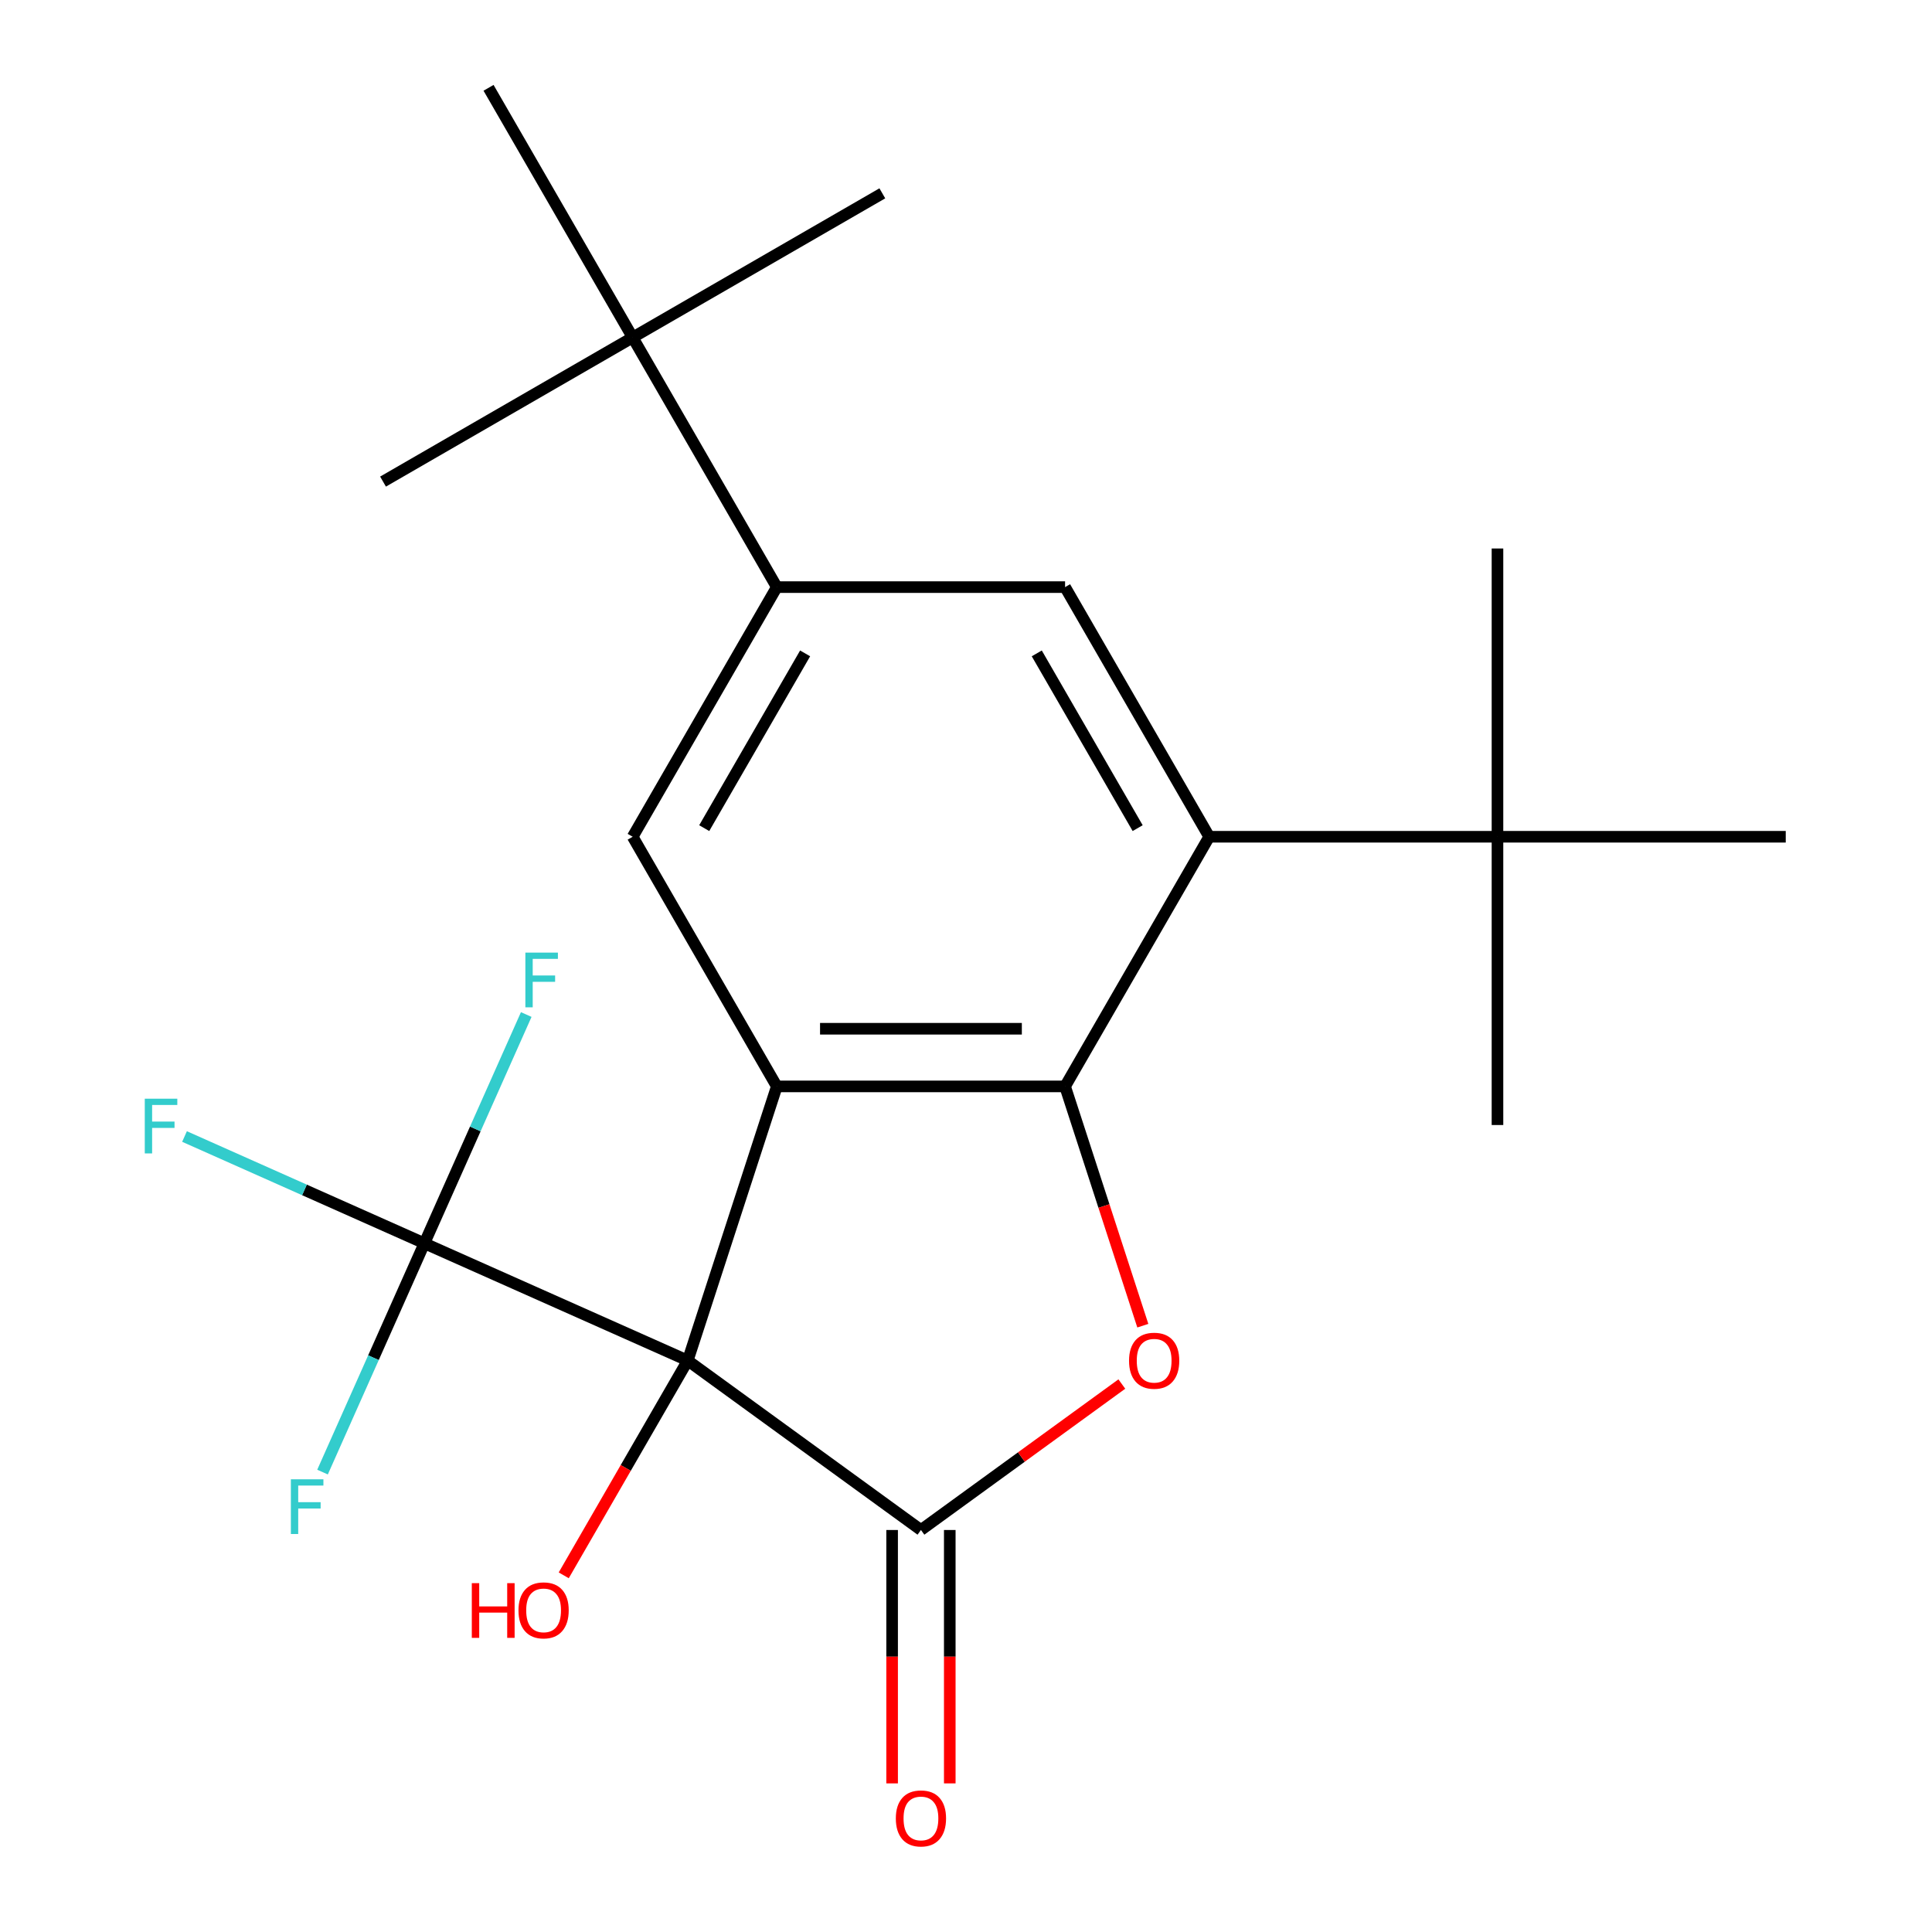 <?xml version='1.0' encoding='iso-8859-1'?>
<svg version='1.1' baseProfile='full'
              xmlns='http://www.w3.org/2000/svg'
                      xmlns:rdkit='http://www.rdkit.org/xml'
                      xmlns:xlink='http://www.w3.org/1999/xlink'
                  xml:space='preserve'
width='1000px' height='1000px' viewBox='0 0 1000 1000'>
<!-- END OF HEADER -->
<rect style='opacity:1.0;fill:#FFFFFF;stroke:none' width='1000' height='1000' x='0' y='0'> </rect>
<path class='bond-0' d='M 355.969,704.223 L 402.076,562.32' style='fill:none;fill-rule:evenodd;stroke:#000000;stroke-width:6px;stroke-linecap:butt;stroke-linejoin:miter;stroke-opacity:1' />
<path class='bond-1' d='M 355.969,704.223 L 476.679,791.924' style='fill:none;fill-rule:evenodd;stroke:#000000;stroke-width:6px;stroke-linecap:butt;stroke-linejoin:miter;stroke-opacity:1' />
<path class='bond-4' d='M 355.969,704.223 L 219.662,643.535' style='fill:none;fill-rule:evenodd;stroke:#000000;stroke-width:6px;stroke-linecap:butt;stroke-linejoin:miter;stroke-opacity:1' />
<path class='bond-12' d='M 355.969,704.223 L 323.878,759.806' style='fill:none;fill-rule:evenodd;stroke:#000000;stroke-width:6px;stroke-linecap:butt;stroke-linejoin:miter;stroke-opacity:1' />
<path class='bond-12' d='M 323.878,759.806 L 291.787,815.389' style='fill:none;fill-rule:evenodd;stroke:#FF0000;stroke-width:6px;stroke-linecap:butt;stroke-linejoin:miter;stroke-opacity:1' />
<path class='bond-2' d='M 402.076,562.32 L 551.282,562.32' style='fill:none;fill-rule:evenodd;stroke:#000000;stroke-width:6px;stroke-linecap:butt;stroke-linejoin:miter;stroke-opacity:1' />
<path class='bond-2' d='M 424.457,532.478 L 528.901,532.478' style='fill:none;fill-rule:evenodd;stroke:#000000;stroke-width:6px;stroke-linecap:butt;stroke-linejoin:miter;stroke-opacity:1' />
<path class='bond-6' d='M 402.076,562.32 L 327.473,433.103' style='fill:none;fill-rule:evenodd;stroke:#000000;stroke-width:6px;stroke-linecap:butt;stroke-linejoin:miter;stroke-opacity:1' />
<path class='bond-3' d='M 476.679,791.924 L 528.669,754.151' style='fill:none;fill-rule:evenodd;stroke:#000000;stroke-width:6px;stroke-linecap:butt;stroke-linejoin:miter;stroke-opacity:1' />
<path class='bond-3' d='M 528.669,754.151 L 580.659,716.378' style='fill:none;fill-rule:evenodd;stroke:#FF0000;stroke-width:6px;stroke-linecap:butt;stroke-linejoin:miter;stroke-opacity:1' />
<path class='bond-11' d='M 461.758,791.924 L 461.758,857.502' style='fill:none;fill-rule:evenodd;stroke:#000000;stroke-width:6px;stroke-linecap:butt;stroke-linejoin:miter;stroke-opacity:1' />
<path class='bond-11' d='M 461.758,857.502 L 461.758,923.08' style='fill:none;fill-rule:evenodd;stroke:#FF0000;stroke-width:6px;stroke-linecap:butt;stroke-linejoin:miter;stroke-opacity:1' />
<path class='bond-11' d='M 491.6,791.924 L 491.6,857.502' style='fill:none;fill-rule:evenodd;stroke:#000000;stroke-width:6px;stroke-linecap:butt;stroke-linejoin:miter;stroke-opacity:1' />
<path class='bond-11' d='M 491.6,857.502 L 491.6,923.08' style='fill:none;fill-rule:evenodd;stroke:#FF0000;stroke-width:6px;stroke-linecap:butt;stroke-linejoin:miter;stroke-opacity:1' />
<path class='bond-5' d='M 551.282,562.32 L 625.885,433.103' style='fill:none;fill-rule:evenodd;stroke:#000000;stroke-width:6px;stroke-linecap:butt;stroke-linejoin:miter;stroke-opacity:1' />
<path class='bond-22' d='M 551.282,562.32 L 571.403,624.246' style='fill:none;fill-rule:evenodd;stroke:#000000;stroke-width:6px;stroke-linecap:butt;stroke-linejoin:miter;stroke-opacity:1' />
<path class='bond-22' d='M 571.403,624.246 L 591.524,686.173' style='fill:none;fill-rule:evenodd;stroke:#FF0000;stroke-width:6px;stroke-linecap:butt;stroke-linejoin:miter;stroke-opacity:1' />
<path class='bond-13' d='M 219.662,643.535 L 157.584,615.896' style='fill:none;fill-rule:evenodd;stroke:#000000;stroke-width:6px;stroke-linecap:butt;stroke-linejoin:miter;stroke-opacity:1' />
<path class='bond-13' d='M 157.584,615.896 L 95.506,588.257' style='fill:none;fill-rule:evenodd;stroke:#33CCCC;stroke-width:6px;stroke-linecap:butt;stroke-linejoin:miter;stroke-opacity:1' />
<path class='bond-14' d='M 219.662,643.535 L 193.301,702.744' style='fill:none;fill-rule:evenodd;stroke:#000000;stroke-width:6px;stroke-linecap:butt;stroke-linejoin:miter;stroke-opacity:1' />
<path class='bond-14' d='M 193.301,702.744 L 166.94,761.952' style='fill:none;fill-rule:evenodd;stroke:#33CCCC;stroke-width:6px;stroke-linecap:butt;stroke-linejoin:miter;stroke-opacity:1' />
<path class='bond-15' d='M 219.662,643.535 L 246.023,584.327' style='fill:none;fill-rule:evenodd;stroke:#000000;stroke-width:6px;stroke-linecap:butt;stroke-linejoin:miter;stroke-opacity:1' />
<path class='bond-15' d='M 246.023,584.327 L 272.385,525.119' style='fill:none;fill-rule:evenodd;stroke:#33CCCC;stroke-width:6px;stroke-linecap:butt;stroke-linejoin:miter;stroke-opacity:1' />
<path class='bond-9' d='M 625.885,433.103 L 775.091,433.103' style='fill:none;fill-rule:evenodd;stroke:#000000;stroke-width:6px;stroke-linecap:butt;stroke-linejoin:miter;stroke-opacity:1' />
<path class='bond-23' d='M 625.885,433.103 L 551.282,303.887' style='fill:none;fill-rule:evenodd;stroke:#000000;stroke-width:6px;stroke-linecap:butt;stroke-linejoin:miter;stroke-opacity:1' />
<path class='bond-23' d='M 588.851,428.641 L 536.629,338.19' style='fill:none;fill-rule:evenodd;stroke:#000000;stroke-width:6px;stroke-linecap:butt;stroke-linejoin:miter;stroke-opacity:1' />
<path class='bond-7' d='M 327.473,433.103 L 402.076,303.887' style='fill:none;fill-rule:evenodd;stroke:#000000;stroke-width:6px;stroke-linecap:butt;stroke-linejoin:miter;stroke-opacity:1' />
<path class='bond-7' d='M 364.507,428.641 L 416.729,338.19' style='fill:none;fill-rule:evenodd;stroke:#000000;stroke-width:6px;stroke-linecap:butt;stroke-linejoin:miter;stroke-opacity:1' />
<path class='bond-8' d='M 402.076,303.887 L 551.282,303.887' style='fill:none;fill-rule:evenodd;stroke:#000000;stroke-width:6px;stroke-linecap:butt;stroke-linejoin:miter;stroke-opacity:1' />
<path class='bond-10' d='M 402.076,303.887 L 327.473,174.671' style='fill:none;fill-rule:evenodd;stroke:#000000;stroke-width:6px;stroke-linecap:butt;stroke-linejoin:miter;stroke-opacity:1' />
<path class='bond-16' d='M 775.091,433.103 L 775.091,283.897' style='fill:none;fill-rule:evenodd;stroke:#000000;stroke-width:6px;stroke-linecap:butt;stroke-linejoin:miter;stroke-opacity:1' />
<path class='bond-17' d='M 775.091,433.103 L 775.091,582.309' style='fill:none;fill-rule:evenodd;stroke:#000000;stroke-width:6px;stroke-linecap:butt;stroke-linejoin:miter;stroke-opacity:1' />
<path class='bond-18' d='M 775.091,433.103 L 924.297,433.103' style='fill:none;fill-rule:evenodd;stroke:#000000;stroke-width:6px;stroke-linecap:butt;stroke-linejoin:miter;stroke-opacity:1' />
<path class='bond-19' d='M 327.473,174.671 L 456.689,100.068' style='fill:none;fill-rule:evenodd;stroke:#000000;stroke-width:6px;stroke-linecap:butt;stroke-linejoin:miter;stroke-opacity:1' />
<path class='bond-20' d='M 327.473,174.671 L 198.257,249.274' style='fill:none;fill-rule:evenodd;stroke:#000000;stroke-width:6px;stroke-linecap:butt;stroke-linejoin:miter;stroke-opacity:1' />
<path class='bond-21' d='M 327.473,174.671 L 252.87,45.455' style='fill:none;fill-rule:evenodd;stroke:#000000;stroke-width:6px;stroke-linecap:butt;stroke-linejoin:miter;stroke-opacity:1' />
<path  class='atom-4' d='M 584.389 704.303
Q 584.389 697.503, 587.749 693.703
Q 591.109 689.903, 597.389 689.903
Q 603.669 689.903, 607.029 693.703
Q 610.389 697.503, 610.389 704.303
Q 610.389 711.183, 606.989 715.103
Q 603.589 718.983, 597.389 718.983
Q 591.149 718.983, 587.749 715.103
Q 584.389 711.223, 584.389 704.303
M 597.389 715.783
Q 601.709 715.783, 604.029 712.903
Q 606.389 709.983, 606.389 704.303
Q 606.389 698.743, 604.029 695.943
Q 601.709 693.103, 597.389 693.103
Q 593.069 693.103, 590.709 695.903
Q 588.389 698.703, 588.389 704.303
Q 588.389 710.023, 590.709 712.903
Q 593.069 715.783, 597.389 715.783
' fill='#FF0000'/>
<path  class='atom-12' d='M 463.679 941.21
Q 463.679 934.41, 467.039 930.61
Q 470.399 926.81, 476.679 926.81
Q 482.959 926.81, 486.319 930.61
Q 489.679 934.41, 489.679 941.21
Q 489.679 948.09, 486.279 952.01
Q 482.879 955.89, 476.679 955.89
Q 470.439 955.89, 467.039 952.01
Q 463.679 948.13, 463.679 941.21
M 476.679 952.69
Q 480.999 952.69, 483.319 949.81
Q 485.679 946.89, 485.679 941.21
Q 485.679 935.65, 483.319 932.85
Q 480.999 930.01, 476.679 930.01
Q 472.359 930.01, 469.999 932.81
Q 467.679 935.61, 467.679 941.21
Q 467.679 946.93, 469.999 949.81
Q 472.359 952.69, 476.679 952.69
' fill='#FF0000'/>
<path  class='atom-13' d='M 244.206 819.439
L 248.046 819.439
L 248.046 831.479
L 262.526 831.479
L 262.526 819.439
L 266.366 819.439
L 266.366 847.759
L 262.526 847.759
L 262.526 834.679
L 248.046 834.679
L 248.046 847.759
L 244.206 847.759
L 244.206 819.439
' fill='#FF0000'/>
<path  class='atom-13' d='M 268.366 833.519
Q 268.366 826.719, 271.726 822.919
Q 275.086 819.119, 281.366 819.119
Q 287.646 819.119, 291.006 822.919
Q 294.366 826.719, 294.366 833.519
Q 294.366 840.399, 290.966 844.319
Q 287.566 848.199, 281.366 848.199
Q 275.126 848.199, 271.726 844.319
Q 268.366 840.439, 268.366 833.519
M 281.366 844.999
Q 285.686 844.999, 288.006 842.119
Q 290.366 839.199, 290.366 833.519
Q 290.366 827.959, 288.006 825.159
Q 285.686 822.319, 281.366 822.319
Q 277.046 822.319, 274.686 825.119
Q 272.366 827.919, 272.366 833.519
Q 272.366 839.239, 274.686 842.119
Q 277.046 844.999, 281.366 844.999
' fill='#FF0000'/>
<path  class='atom-14' d='M 74.936 568.688
L 91.776 568.688
L 91.776 571.928
L 78.736 571.928
L 78.736 580.528
L 90.336 580.528
L 90.336 583.808
L 78.736 583.808
L 78.736 597.008
L 74.936 597.008
L 74.936 568.688
' fill='#33CCCC'/>
<path  class='atom-15' d='M 150.555 765.682
L 167.395 765.682
L 167.395 768.922
L 154.355 768.922
L 154.355 777.522
L 165.955 777.522
L 165.955 780.802
L 154.355 780.802
L 154.355 794.002
L 150.555 794.002
L 150.555 765.682
' fill='#33CCCC'/>
<path  class='atom-16' d='M 271.93 493.069
L 288.77 493.069
L 288.77 496.309
L 275.73 496.309
L 275.73 504.909
L 287.33 504.909
L 287.33 508.189
L 275.73 508.189
L 275.73 521.389
L 271.93 521.389
L 271.93 493.069
' fill='#33CCCC'/>
</svg>
